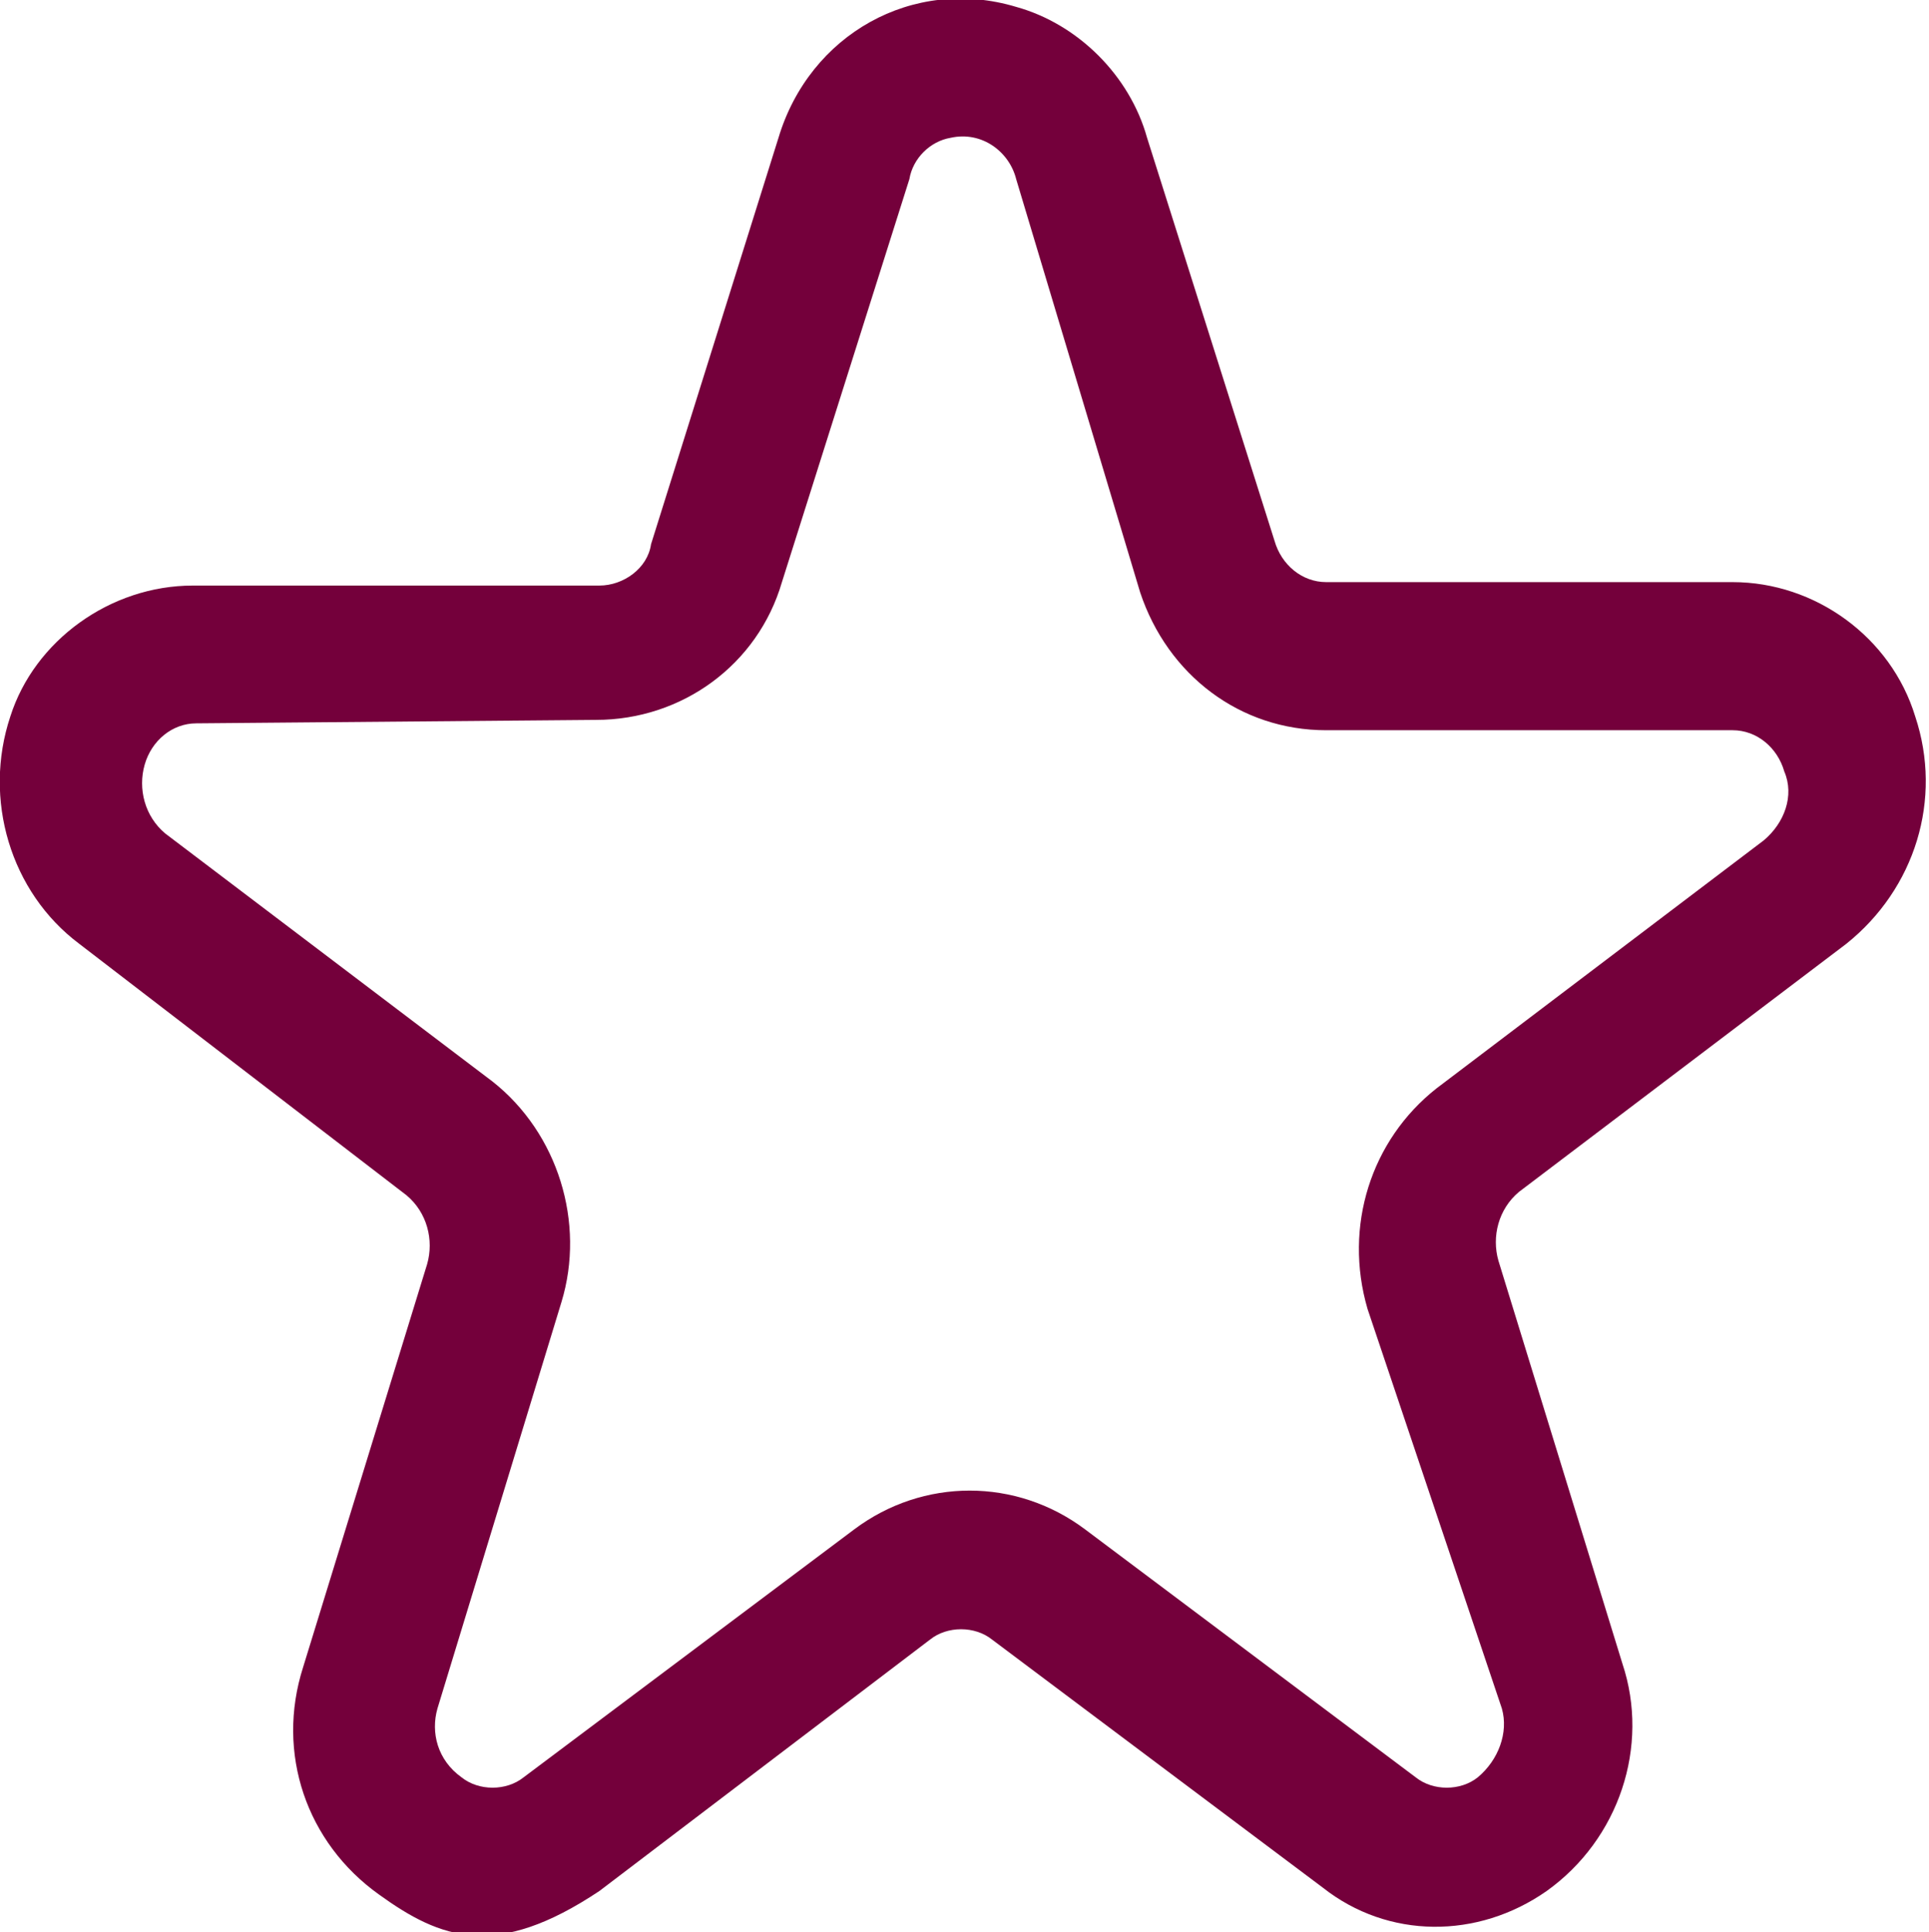 <?xml version="1.0" encoding="utf-8"?>
<!-- Generator: Adobe Illustrator 27.2.0, SVG Export Plug-In . SVG Version: 6.00 Build 0)  -->
<svg version="1.1" id="Layer_1" xmlns="http://www.w3.org/2000/svg" xmlns:xlink="http://www.w3.org/1999/xlink" x="0px" y="0px"
	 viewBox="0 0 56 56.1" style="enable-background:new 0 0 56 56.1;" xml:space="preserve">
<style type="text/css">
	.st0{fill:#74003B;}
</style>
<path id="Path_27082" class="st0" d="M11,55c-2.1-1.5-3-4.1-2.2-6.6l3.6-11.7c0.2-0.7,0-1.5-0.6-2l-9.5-7.3c-2-1.5-2.8-4.2-2-6.6
	C1,18.6,3.2,17,5.6,17h11.8c0.7,0,1.4-0.5,1.5-1.2L22.6,4c0.9-3,3.9-4.7,6.9-3.8c1.8,0.5,3.3,2,3.8,3.8L37,15.7
	c0.2,0.7,0.8,1.2,1.5,1.2h11.8c2.4,0,4.6,1.6,5.3,3.9c0.8,2.4,0,5-2,6.6l-9.5,7.2c-0.6,0.5-0.8,1.3-0.6,2l3.6,11.7
	c0.8,2.4-0.1,5.1-2.2,6.6c-2,1.4-4.6,1.4-6.5-0.1l-9.6-7.2c-0.5-0.4-1.3-0.4-1.8,0l-9.6,7.3C14.4,56.9,12.8,56.3,11,55L11,55z
	 M5.7,21c-0.7,0-1.3,0.5-1.5,1.2c-0.2,0.7,0,1.5,0.6,2l9.5,7.2c1.9,1.5,2.7,4.1,2,6.4l-3.6,11.8c-0.2,0.7,0,1.5,0.7,2
	c0.5,0.4,1.3,0.4,1.8,0l9.6-7.2c2-1.5,4.7-1.5,6.7,0l9.6,7.2c0.5,0.4,1.3,0.4,1.8,0c0.6-0.5,0.9-1.3,0.7-2L39.7,38
	c-0.7-2.4,0.1-4.9,2-6.4l9.5-7.2c0.6-0.5,0.9-1.3,0.6-2c-0.2-0.7-0.8-1.2-1.5-1.2H38.5c-2.5,0-4.6-1.6-5.4-4L29.5,5.2
	c-0.2-0.8-1-1.4-1.9-1.2c-0.6,0.1-1.1,0.6-1.2,1.2l-3.7,11.7c-0.7,2.4-2.9,4-5.4,4L5.7,21z"/>
</svg>
